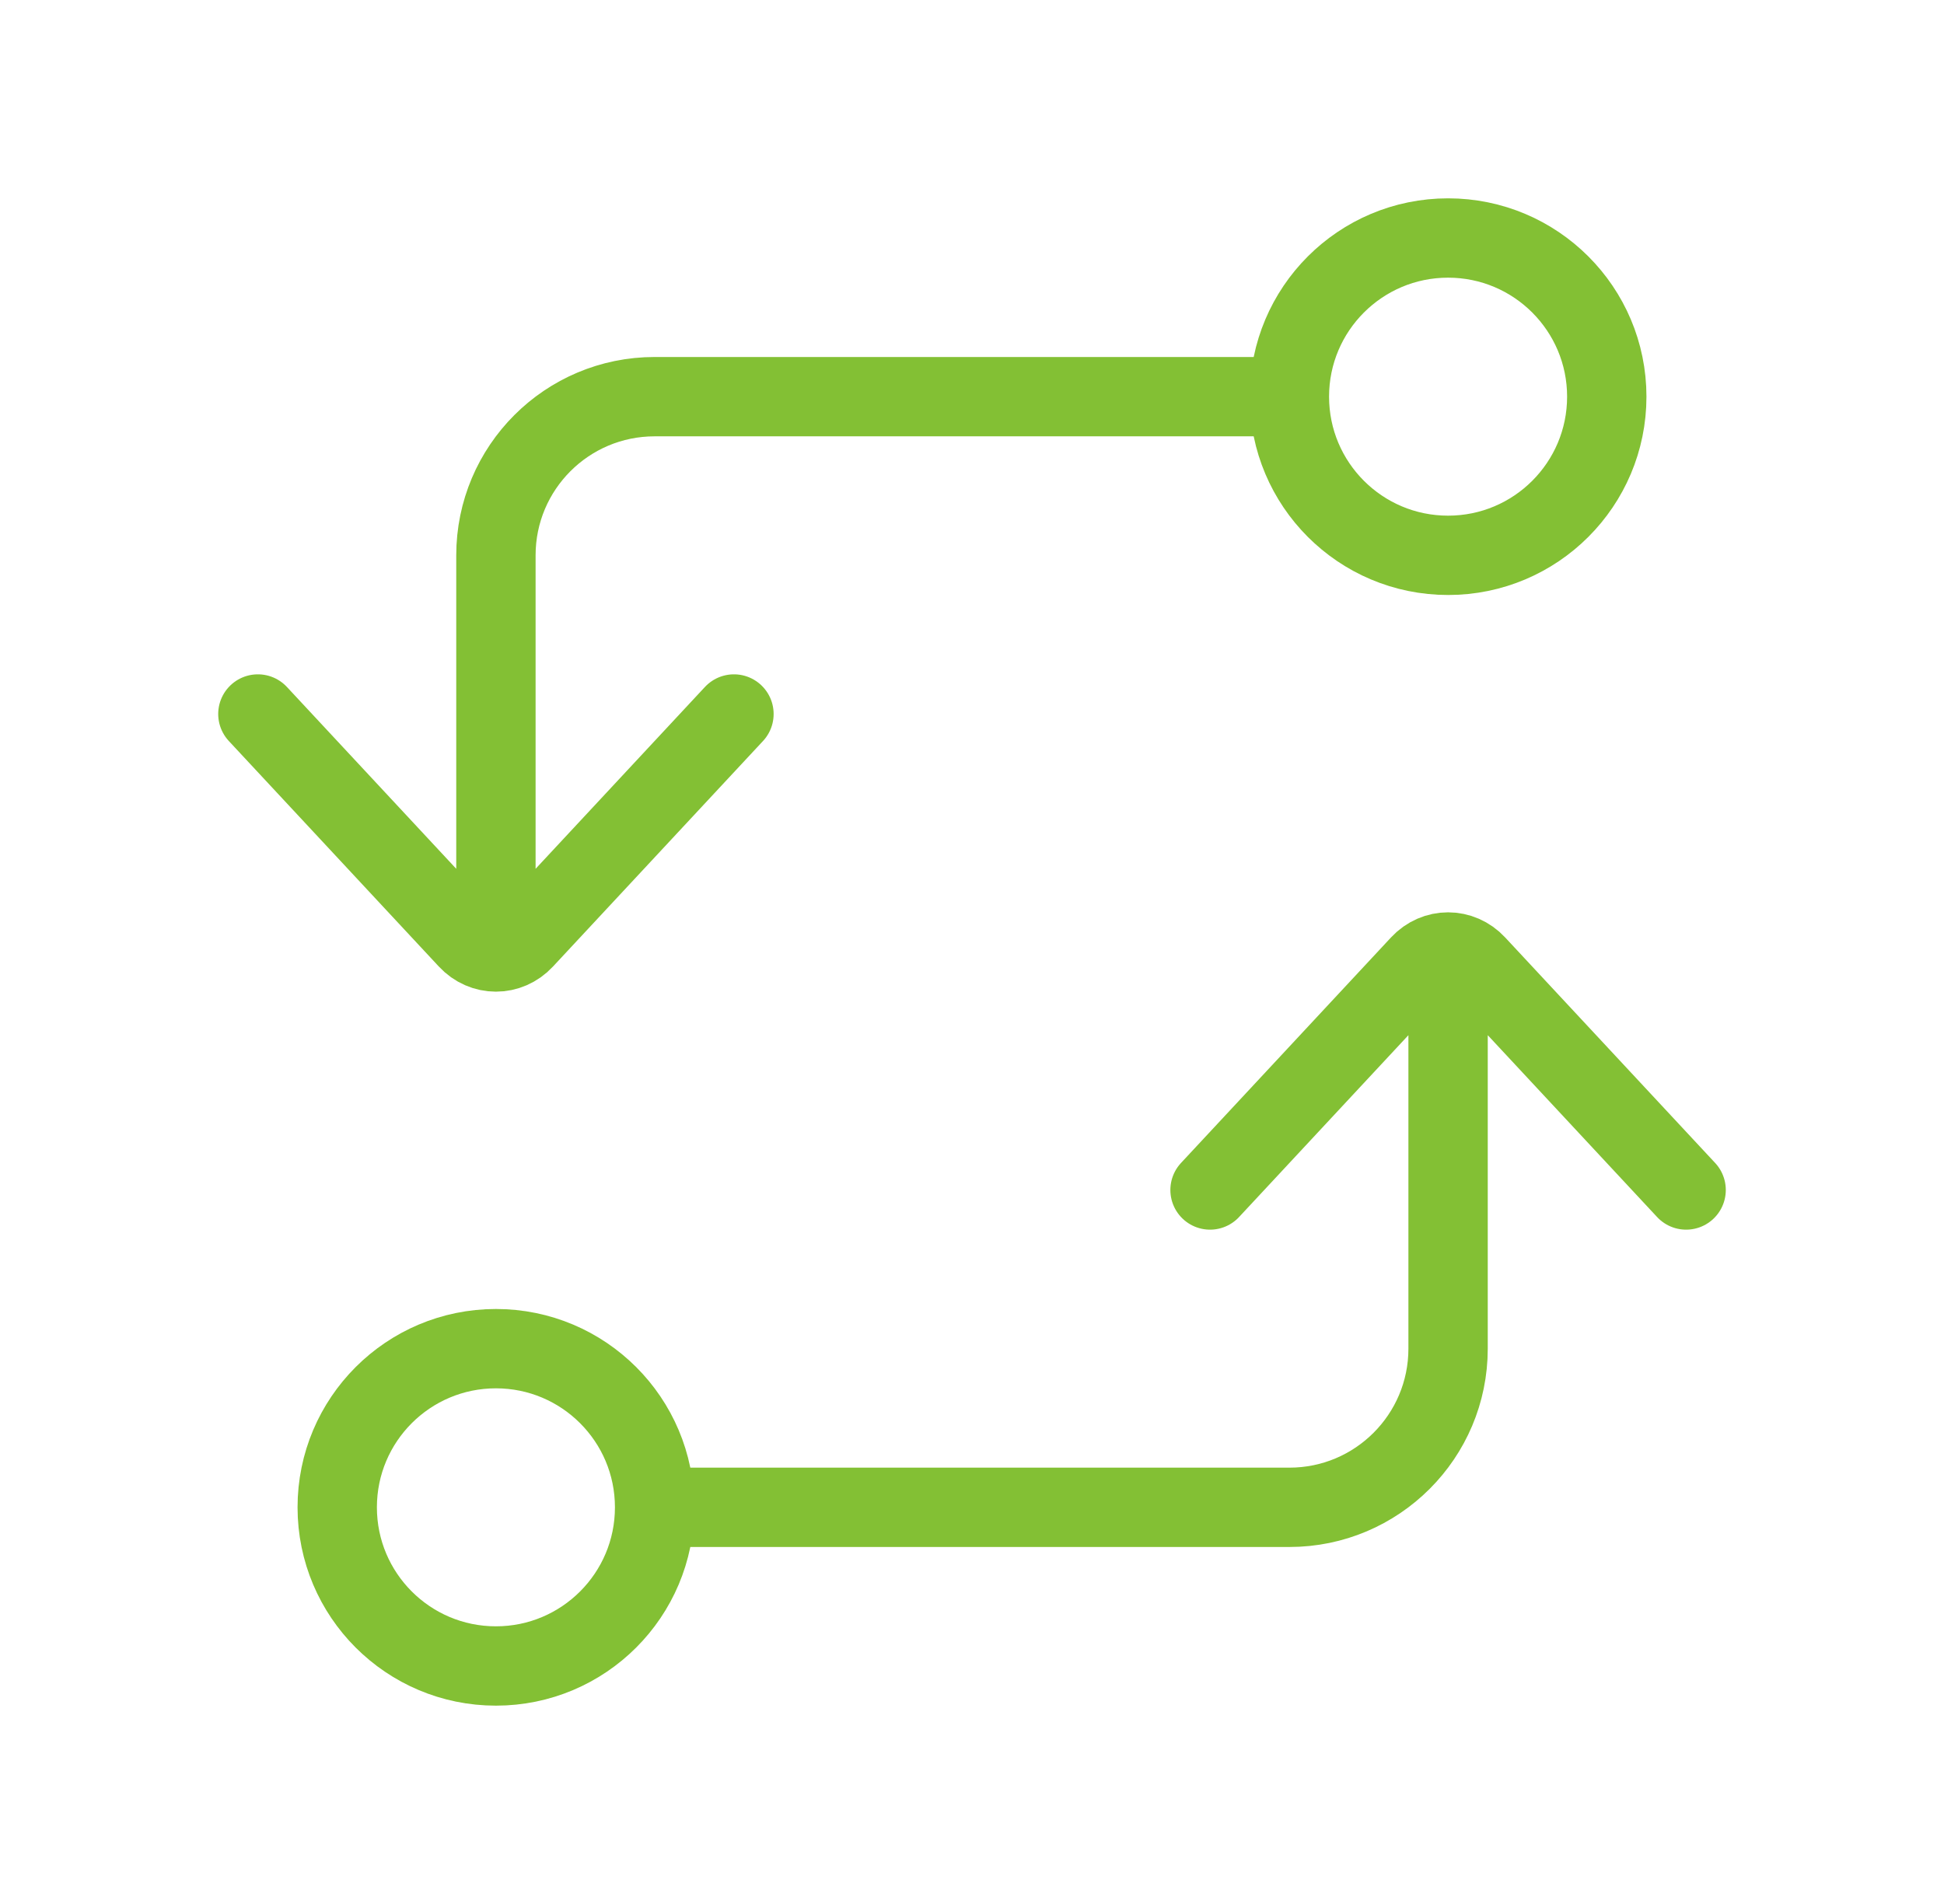 <svg width="49" height="48" viewBox="0 0 49 48" fill="none" xmlns="http://www.w3.org/2000/svg">
<path d="M16.5 38C16.5 40.209 14.709 42 12.5 42C10.291 42 8.5 40.209 8.5 38C8.5 35.791 10.291 34 12.5 34C14.709 34 16.5 35.791 16.5 38ZM16.5 38H32.5C34.709 38 36.5 36.209 36.5 34V26M32.5 10C32.5 12.209 34.291 14 36.5 14C38.709 14 40.5 12.209 40.5 10C40.5 7.791 38.709 6 36.5 6C34.291 6 32.5 7.791 32.5 10ZM32.5 10H16.5C14.291 10 12.5 11.791 12.5 14V22M42.5 30L37.207 24.315C36.817 23.895 36.183 23.895 35.793 24.315L30.5 30M18.5 18L13.207 23.685C12.817 24.105 12.183 24.105 11.793 23.685L6.5 18" stroke="#83C034" stroke-width="2" stroke-linecap="round"></path>
</svg>
